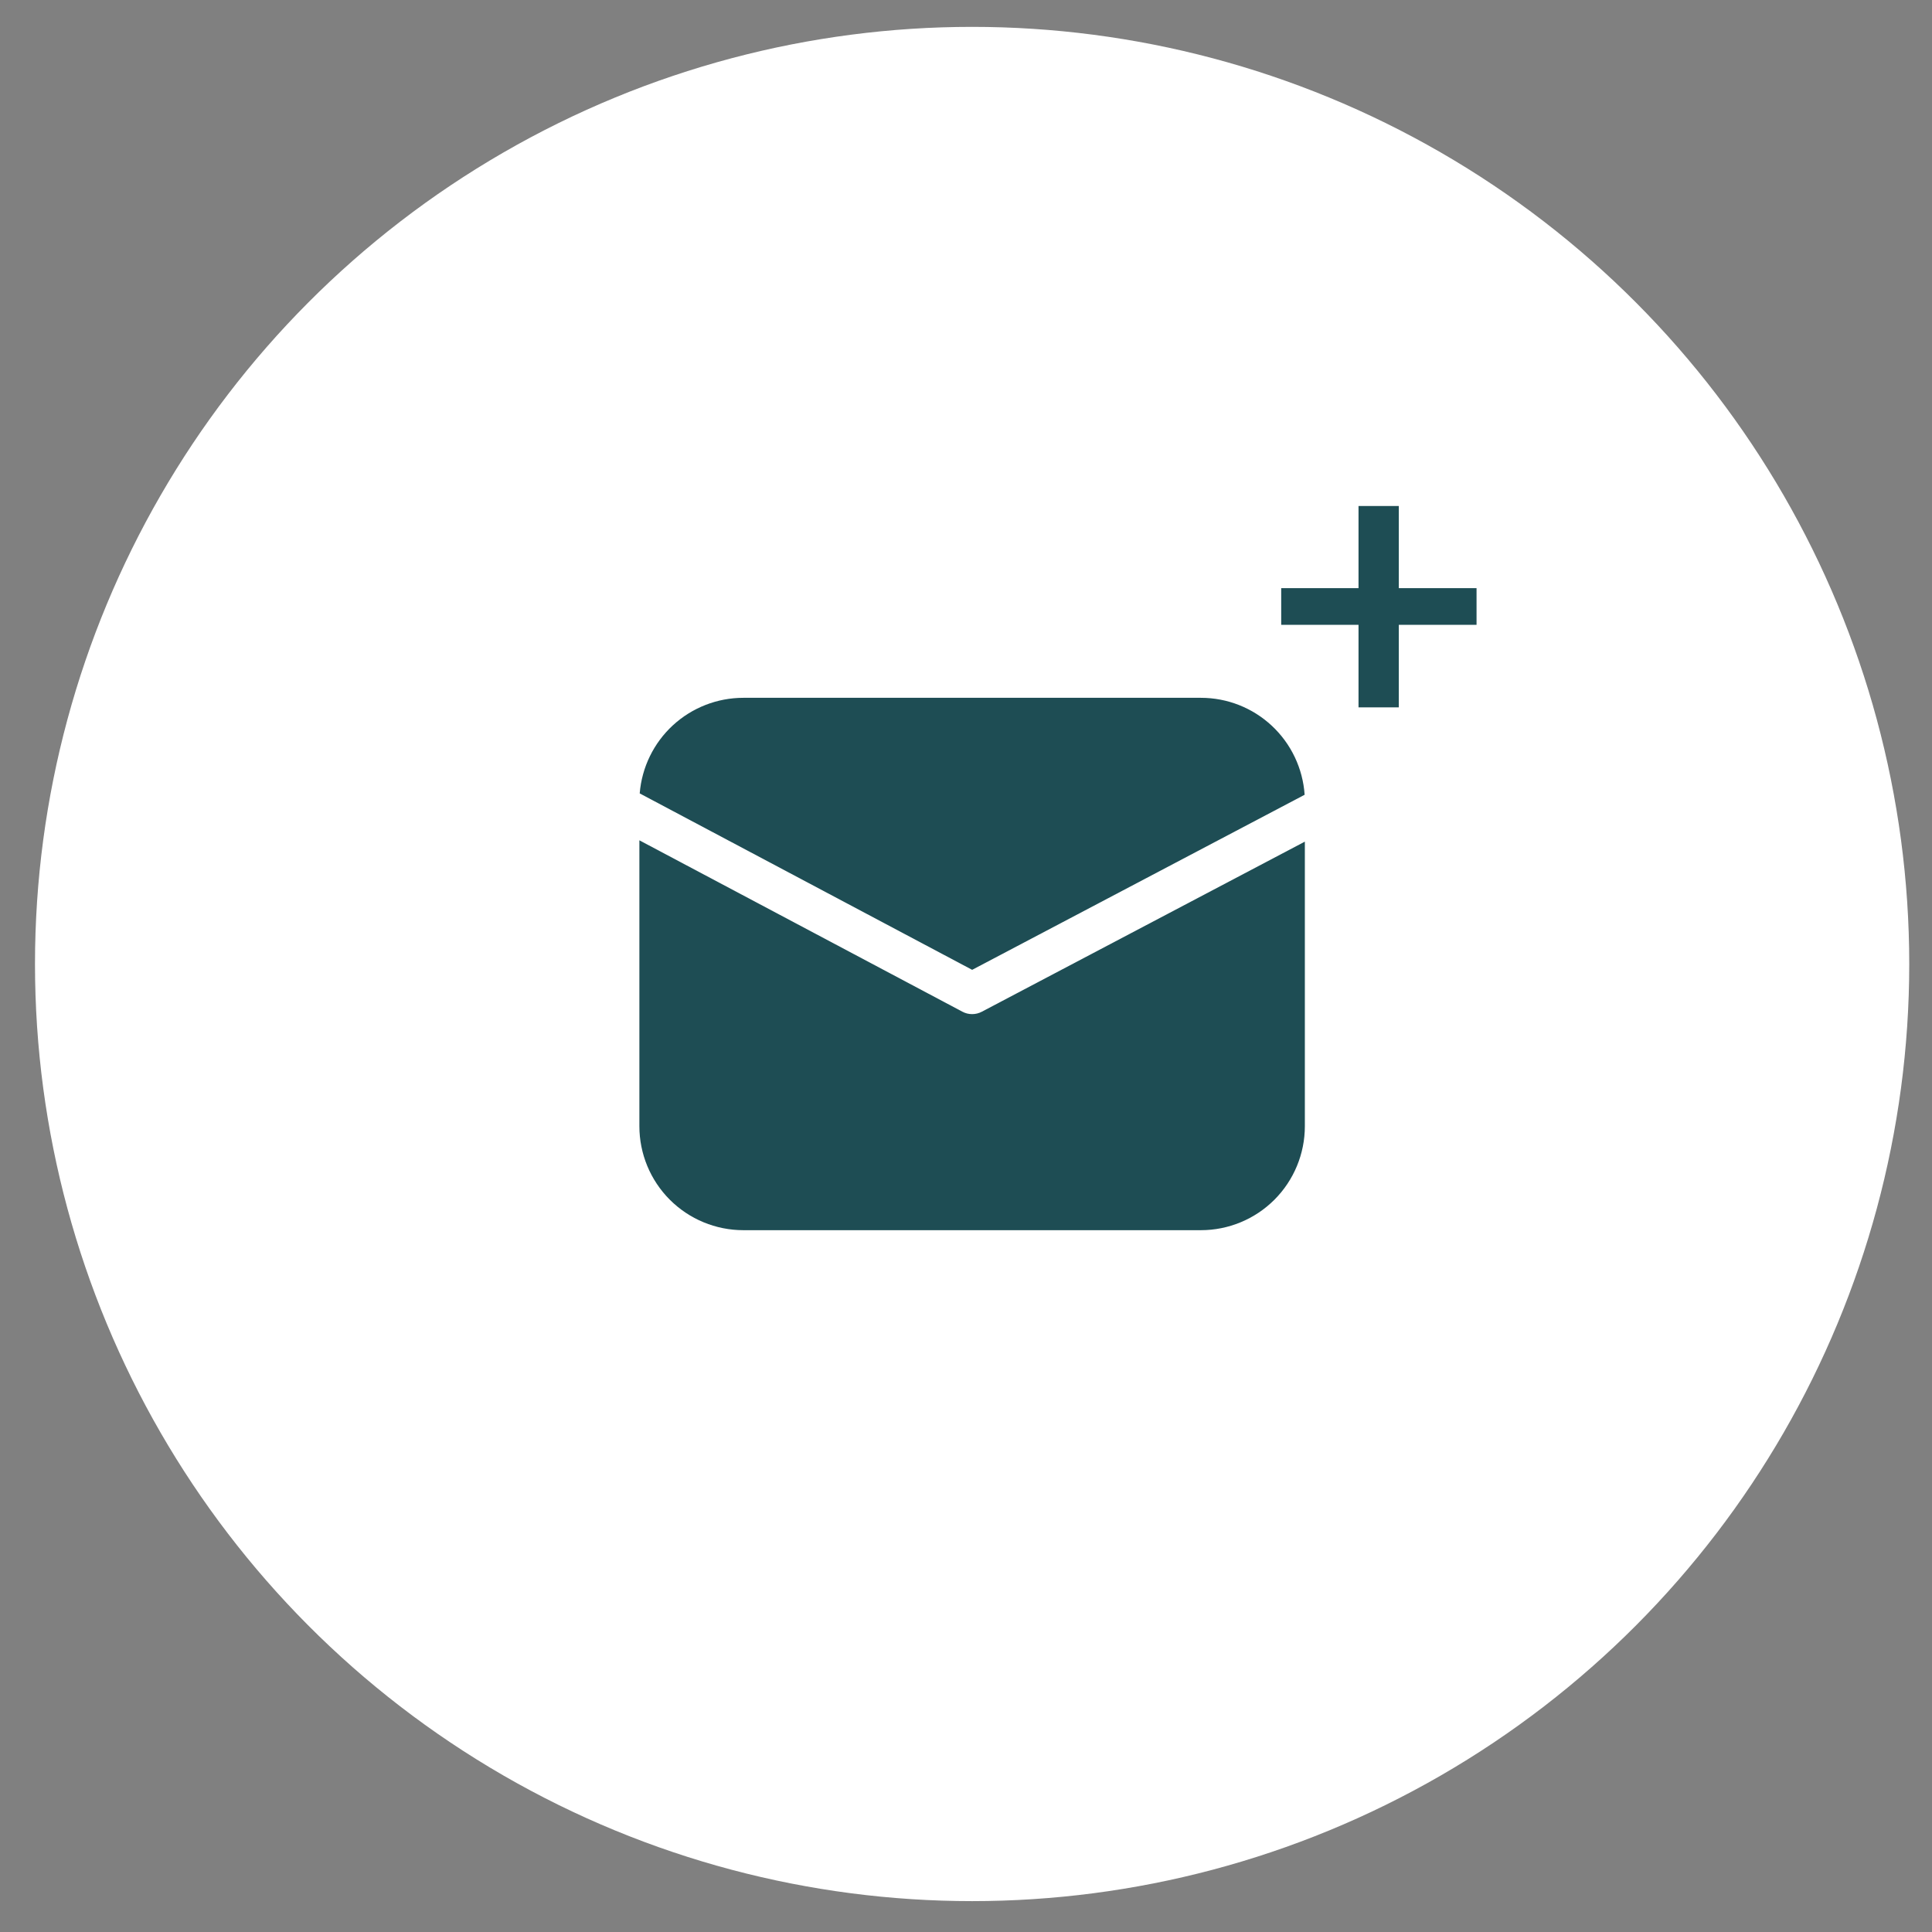 <?xml version="1.0" encoding="UTF-8"?> <svg xmlns="http://www.w3.org/2000/svg" width="54" height="54" viewBox="0 0 54 54" fill="none"><rect x="0" y="0" width="54" height="54" fill="#808080" stroke="none"/> <circle cx="27.171" cy="26.944" r="26.193" fill="white"></circle> <path d="M17.88 22.176C17.939 21.448 18.27 20.769 18.806 20.274C19.343 19.779 20.047 19.504 20.777 19.504H33.565C34.302 19.504 35.011 19.783 35.55 20.287C36.088 20.79 36.415 21.479 36.465 22.214L27.172 27.107L17.88 22.176ZM17.871 23.487V31.478C17.871 32.248 18.177 32.988 18.722 33.533C19.267 34.078 20.006 34.384 20.777 34.384H33.565C34.336 34.384 35.075 34.078 35.62 33.533C36.165 32.988 36.471 32.248 36.471 31.478V23.524L27.442 28.278C27.358 28.323 27.265 28.345 27.17 28.345C27.075 28.345 26.982 28.322 26.899 28.277L17.871 23.487Z" fill="#1E4D54"></path> <path d="M41.27 17.464H39.097V19.771H37.971V17.464H35.81V16.439H37.971V14.143H39.097V16.439H41.27V17.464Z" fill="#1E4D54"></path> </svg> 